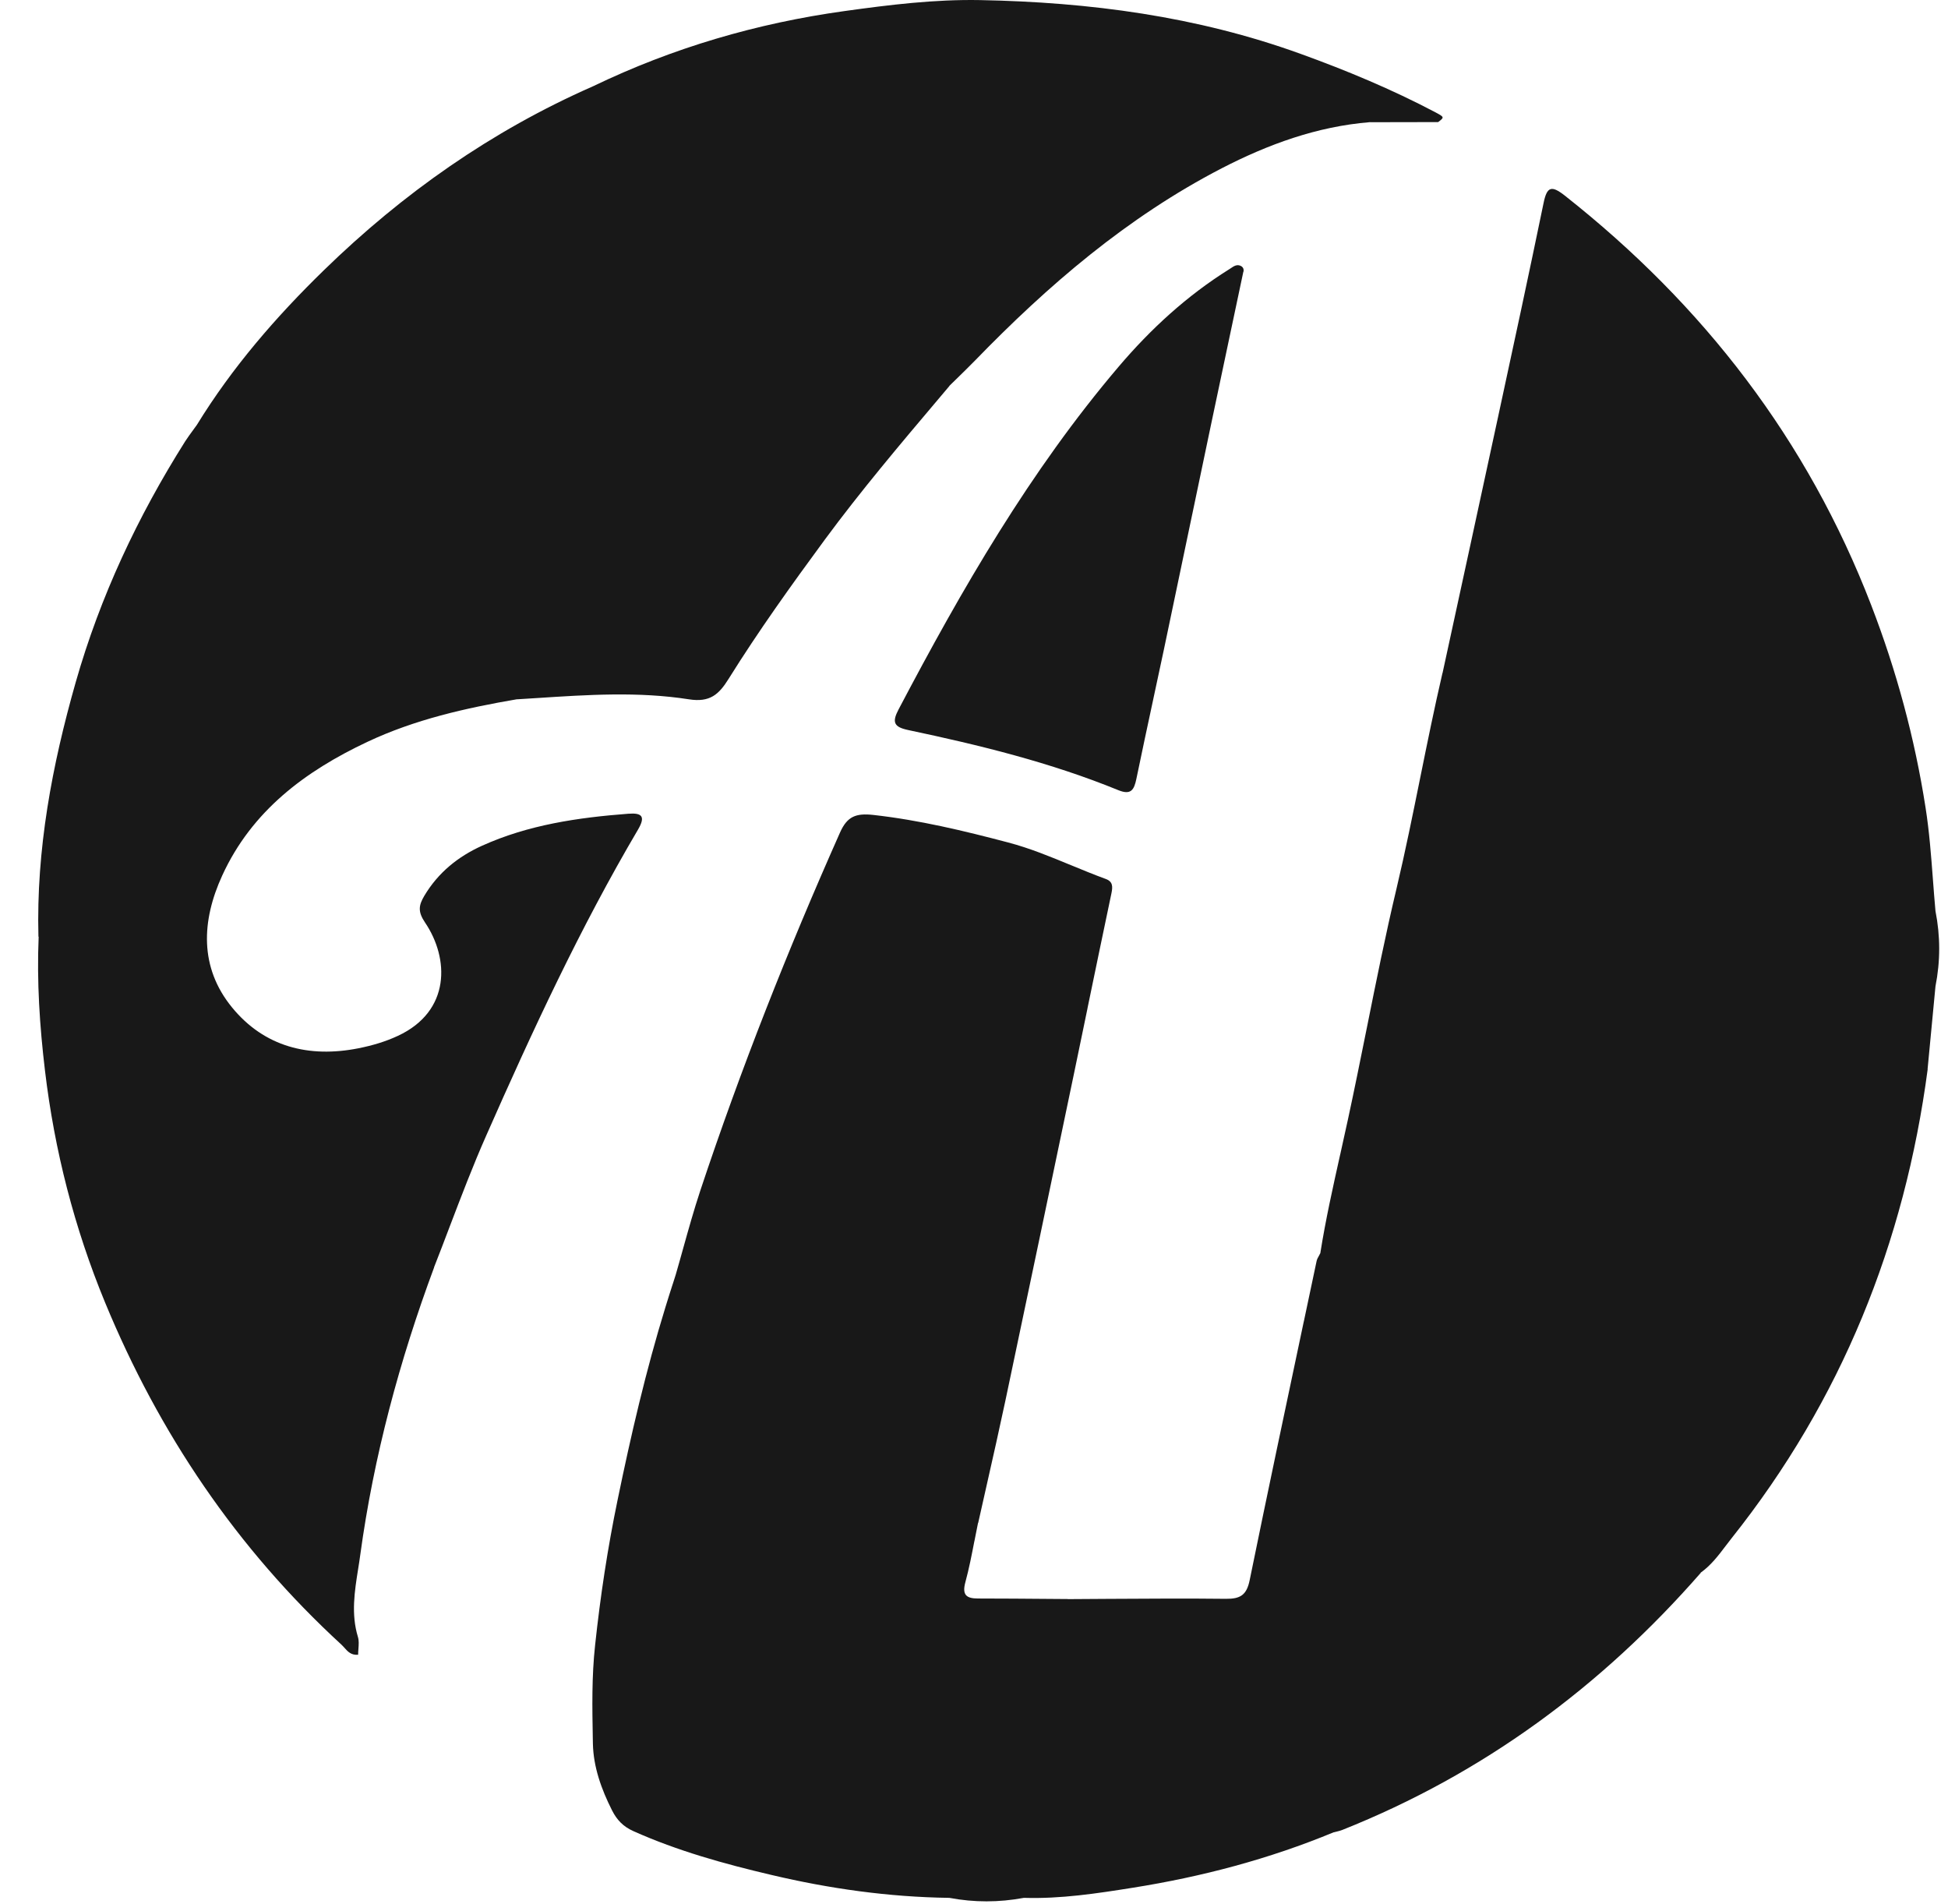 <svg width="44" height="43" viewBox="0 0 44 43" fill="none" xmlns="http://www.w3.org/2000/svg">
<path fill-rule="evenodd" clip-rule="evenodd" d="M21.442 8.72L21.444 8.713C21.496 8.663 21.548 8.612 21.599 8.562L21.6 8.561C21.74 8.424 21.881 8.287 22.018 8.147C23.674 6.439 25.465 4.903 27.594 3.801C28.646 3.258 29.747 2.857 30.938 2.759C30.944 2.758 30.95 2.757 30.955 2.757C30.95 2.758 30.945 2.759 30.94 2.76C31.456 2.759 31.972 2.757 32.488 2.757C32.484 2.756 32.48 2.755 32.475 2.754C32.479 2.755 32.483 2.755 32.486 2.755C32.626 2.65 32.627 2.645 32.42 2.535C31.437 2.017 30.417 1.592 29.371 1.214C27.03 0.367 24.608 0.049 22.138 0.002C21.109 -0.017 20.089 0.109 19.074 0.25C17.098 0.524 15.2 1.079 13.398 1.947L13.382 1.954C11.104 2.957 9.099 4.366 7.32 6.098C6.232 7.157 5.243 8.298 4.445 9.598L4.441 9.603C4.416 9.639 4.39 9.674 4.364 9.709L4.364 9.709C4.302 9.794 4.24 9.878 4.183 9.966C3.11 11.667 2.263 13.468 1.71 15.407C1.175 17.285 0.817 19.186 0.868 21.148L0.873 21.157C0.83 22.169 0.896 23.173 1.016 24.177C1.231 25.983 1.681 27.735 2.372 29.41C3.591 32.365 5.346 34.968 7.711 37.139C7.735 37.161 7.757 37.186 7.78 37.211C7.854 37.295 7.932 37.382 8.089 37.368C8.089 37.324 8.093 37.279 8.096 37.234C8.103 37.14 8.11 37.047 8.084 36.964C7.928 36.451 8.009 35.934 8.089 35.434L8.089 35.434C8.106 35.327 8.123 35.221 8.137 35.115C8.441 32.89 9.023 30.726 9.806 28.619L9.804 28.618C9.923 28.317 10.038 28.014 10.153 27.711L10.153 27.711C10.418 27.017 10.682 26.323 10.982 25.645C12.021 23.29 13.102 20.954 14.411 18.734C14.584 18.439 14.504 18.352 14.192 18.376C13.055 18.463 11.934 18.625 10.883 19.101C10.344 19.345 9.896 19.707 9.585 20.228C9.456 20.445 9.435 20.588 9.6 20.832C10.148 21.64 10.186 22.835 8.987 23.392C8.702 23.525 8.405 23.611 8.1 23.672C6.974 23.896 5.966 23.637 5.241 22.75C4.501 21.846 4.55 20.795 5.02 19.77C5.689 18.311 6.893 17.415 8.298 16.753C9.37 16.248 10.515 15.99 11.675 15.791L11.678 15.792C11.826 15.783 11.974 15.774 12.123 15.764L12.123 15.764L12.123 15.764L12.123 15.764L12.123 15.764L12.123 15.764L12.124 15.764L12.124 15.764L12.124 15.764L12.124 15.764C13.27 15.689 14.42 15.614 15.56 15.792C16.037 15.867 16.238 15.682 16.458 15.329C17.132 14.249 17.874 13.214 18.629 12.188C19.442 11.086 20.325 10.041 21.208 8.997L21.442 8.72ZM30.273 26.063L30.273 26.063L30.273 26.063L30.273 26.063L30.274 26.063L30.274 26.062L30.274 26.062L30.274 26.062L30.274 26.062L30.274 26.062L30.274 26.062L30.274 26.061L30.274 26.061C30.331 25.804 30.389 25.547 30.444 25.29C30.594 24.599 30.733 23.905 30.873 23.212C31.084 22.161 31.295 21.11 31.543 20.068C31.742 19.229 31.913 18.383 32.084 17.538L32.084 17.538C32.242 16.759 32.4 15.98 32.58 15.205L32.582 15.202L32.584 15.195L32.584 15.195C33.002 13.271 33.421 11.346 33.836 9.421C34.184 7.811 34.532 6.2 34.865 4.585C34.941 4.217 35.039 4.178 35.342 4.415C38.474 6.885 40.825 9.927 42.266 13.667C42.838 15.151 43.249 16.672 43.493 18.237C43.577 18.771 43.618 19.313 43.659 19.855C43.677 20.094 43.695 20.334 43.717 20.573C43.829 21.14 43.829 21.707 43.717 22.273L43.539 24.143L43.541 24.146C43.02 28.074 41.589 31.622 39.115 34.733C39.069 34.791 39.025 34.85 38.98 34.908L38.98 34.908C38.813 35.129 38.645 35.349 38.416 35.513L38.411 35.512L38.416 35.518C36.172 38.086 33.5 40.057 30.322 41.323C30.276 41.342 30.227 41.353 30.179 41.365C30.161 41.369 30.144 41.373 30.127 41.378V41.376C28.665 41.982 27.142 42.383 25.584 42.63C24.774 42.759 23.96 42.883 23.133 42.858L23.12 42.859C22.564 42.962 22.006 42.964 21.449 42.859L21.43 42.858C20.074 42.839 18.736 42.651 17.422 42.34C16.361 42.091 15.306 41.799 14.304 41.35C14.078 41.249 13.934 41.099 13.825 40.884C13.584 40.407 13.403 39.904 13.392 39.376L13.39 39.27C13.377 38.565 13.364 37.858 13.442 37.149C13.56 36.047 13.725 34.958 13.949 33.876C14.251 32.41 14.589 30.951 15.031 29.517C15.084 29.342 15.14 29.168 15.196 28.994L15.196 28.994L15.197 28.993C15.219 28.924 15.241 28.855 15.263 28.785C15.32 28.59 15.374 28.394 15.429 28.198L15.429 28.198C15.552 27.758 15.675 27.318 15.818 26.886C16.732 24.137 17.797 21.447 18.974 18.8C19.137 18.434 19.334 18.361 19.724 18.403C20.763 18.519 21.77 18.761 22.775 19.026C23.264 19.155 23.728 19.347 24.193 19.539L24.194 19.539C24.452 19.645 24.71 19.752 24.973 19.848C25.138 19.907 25.136 20.021 25.104 20.174C24.922 21.037 24.743 21.902 24.564 22.766L24.564 22.77C24.461 23.267 24.358 23.764 24.255 24.261C23.742 26.718 23.228 29.174 22.709 31.63C22.575 32.26 22.434 32.887 22.292 33.514L22.292 33.514C22.226 33.807 22.159 34.1 22.094 34.394L22.091 34.392C22.062 34.529 22.035 34.667 22.009 34.804L22.009 34.804L22.009 34.804L22.008 34.804L22.008 34.804L22.008 34.805L22.008 34.805L22.008 34.805L22.008 34.805L22.008 34.805L22.008 34.805C21.948 35.115 21.888 35.425 21.805 35.73C21.727 36.019 21.828 36.098 22.092 36.098C22.632 36.098 23.173 36.103 23.714 36.107L24.116 36.11L24.12 36.112C24.428 36.111 24.736 36.108 25.044 36.106L25.049 36.106C25.929 36.101 26.808 36.095 27.689 36.105C28.015 36.108 28.158 36.022 28.227 35.682C28.624 33.737 29.036 31.795 29.447 29.852L29.447 29.852L29.448 29.848L29.449 29.844L29.45 29.84L29.45 29.839L29.45 29.838L29.451 29.837C29.547 29.384 29.642 28.932 29.738 28.48C29.747 28.436 29.769 28.397 29.792 28.357C29.802 28.338 29.813 28.318 29.823 28.298L29.824 28.299L29.823 28.295C29.942 27.544 30.108 26.804 30.273 26.063L30.273 26.063L30.273 26.063L30.273 26.063L30.273 26.063L30.273 26.063L30.273 26.063L30.273 26.063L30.273 26.063L30.273 26.063L30.273 26.063ZM27.76 7.666L27.76 7.667L27.759 7.668L27.759 7.671C27.622 8.317 27.488 8.95 27.355 9.583C27.213 10.259 27.071 10.936 26.93 11.612L26.929 11.615C26.718 12.628 26.506 13.642 26.292 14.655C26.212 15.035 26.13 15.415 26.048 15.794L26.048 15.795C25.919 16.394 25.791 16.993 25.667 17.592C25.616 17.834 25.547 17.96 25.263 17.845C23.729 17.218 22.125 16.826 20.509 16.485C20.189 16.417 20.145 16.308 20.295 16.023C21.729 13.297 23.264 10.635 25.27 8.277C25.993 7.427 26.81 6.677 27.762 6.082C27.774 6.075 27.787 6.066 27.799 6.058C27.866 6.012 27.937 5.964 28.022 6.003C28.115 6.045 28.086 6.138 28.085 6.14H28.083C27.973 6.661 27.866 7.167 27.76 7.666Z" fill="#181818"/>
</svg>
